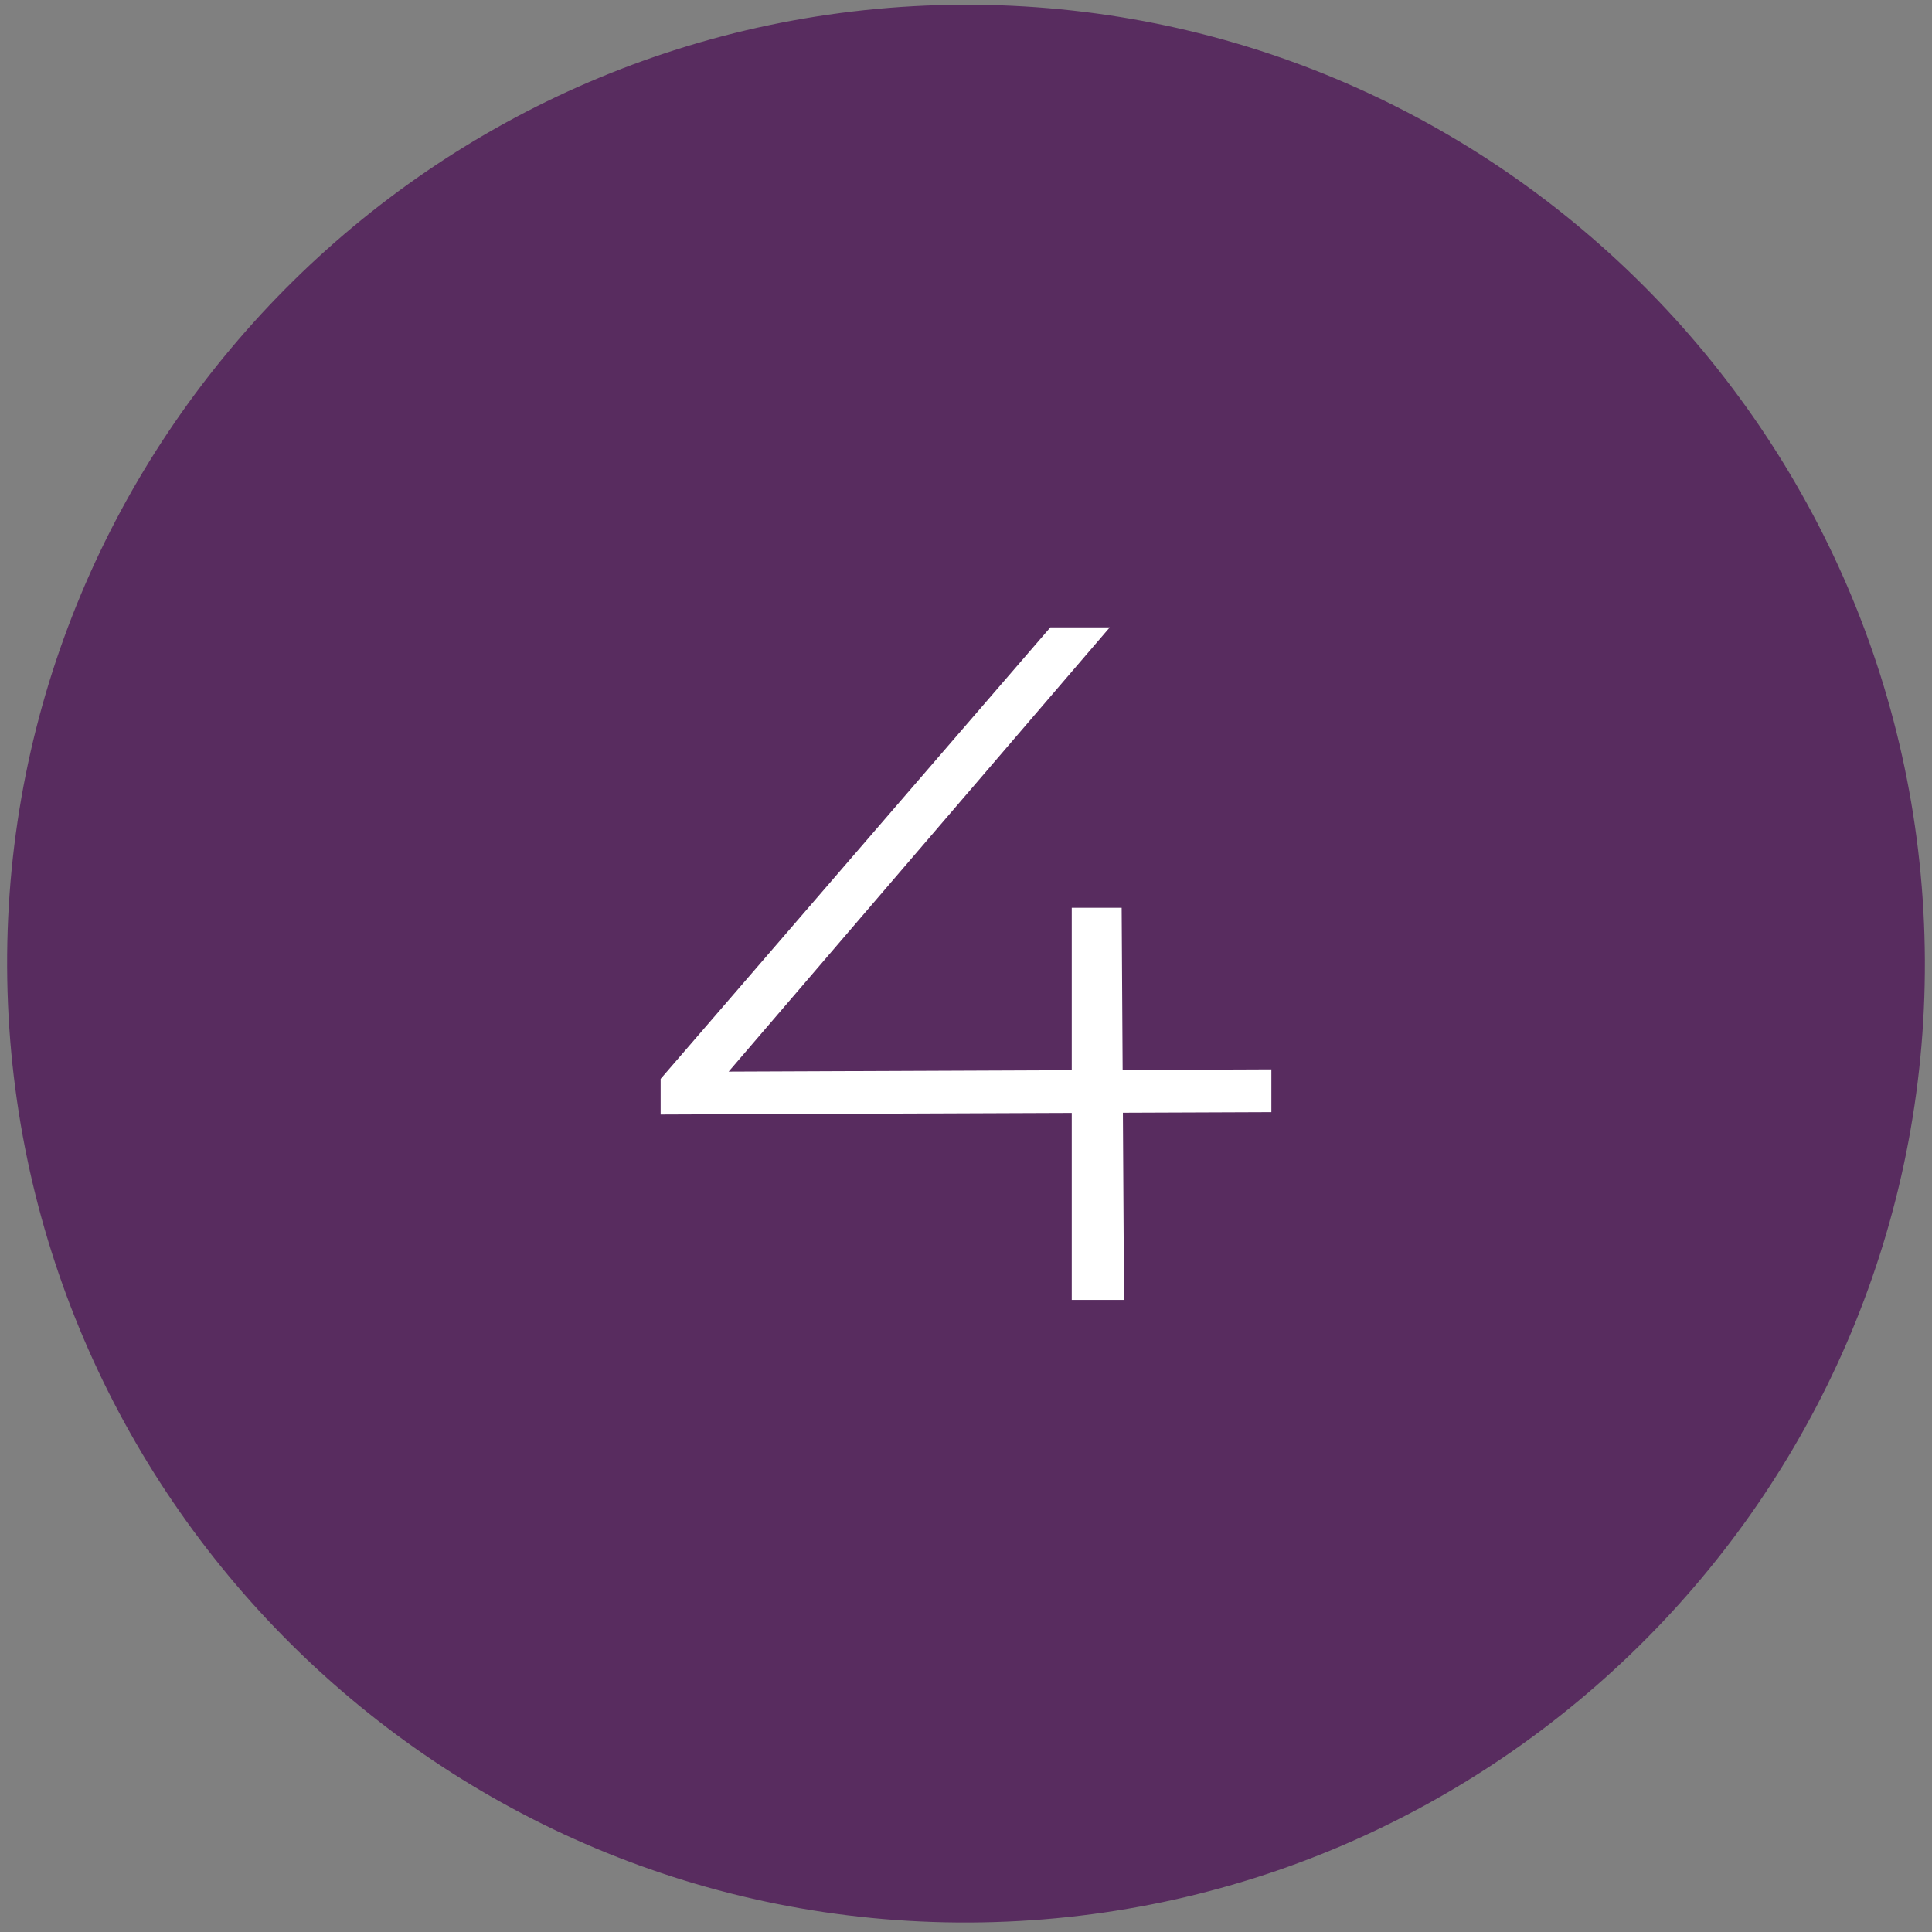 <?xml version="1.0" encoding="utf-8"?>
<!-- Generator: Adobe Illustrator 27.0.0, SVG Export Plug-In . SVG Version: 6.00 Build 0)  -->
<svg version="1.1" id="Layer_1" xmlns="http://www.w3.org/2000/svg" xmlns:xlink="http://www.w3.org/1999/xlink" x="0px" y="0px"
	 viewBox="0 0 81.3 81.3" style="enable-background:new 0 0 81.3 81.3;" xml:space="preserve">
<rect x="0" y="0" width="81.3" height="81.3" fill="#808080" stroke="none"/>
<style type="text/css">
	.st0{fill:#582C5F;}
	.st1{enable-background:new    ;}
	.st2{fill:#FFFFFF;}
</style>
<path class="st0" d="M40.8,80.9C63.1,80.8,81.1,62.6,81,40.4S62.8,0.1,40.5,0.2S0.2,18.5,0.3,40.7S18.5,81,40.8,80.9"/>
<g class="st1">
	<path class="st2" d="M27.8,46.9l0-1.5l16.4-19l2.5,0l-16.3,19l-1.2-0.3L53.5,45l0,1.8L27.8,46.9z M45.1,54.7l0-7.8l0-1.8l0-6.9
		l2.1,0l0.1,16.5L45.1,54.7z"/>
</g>
</svg>

